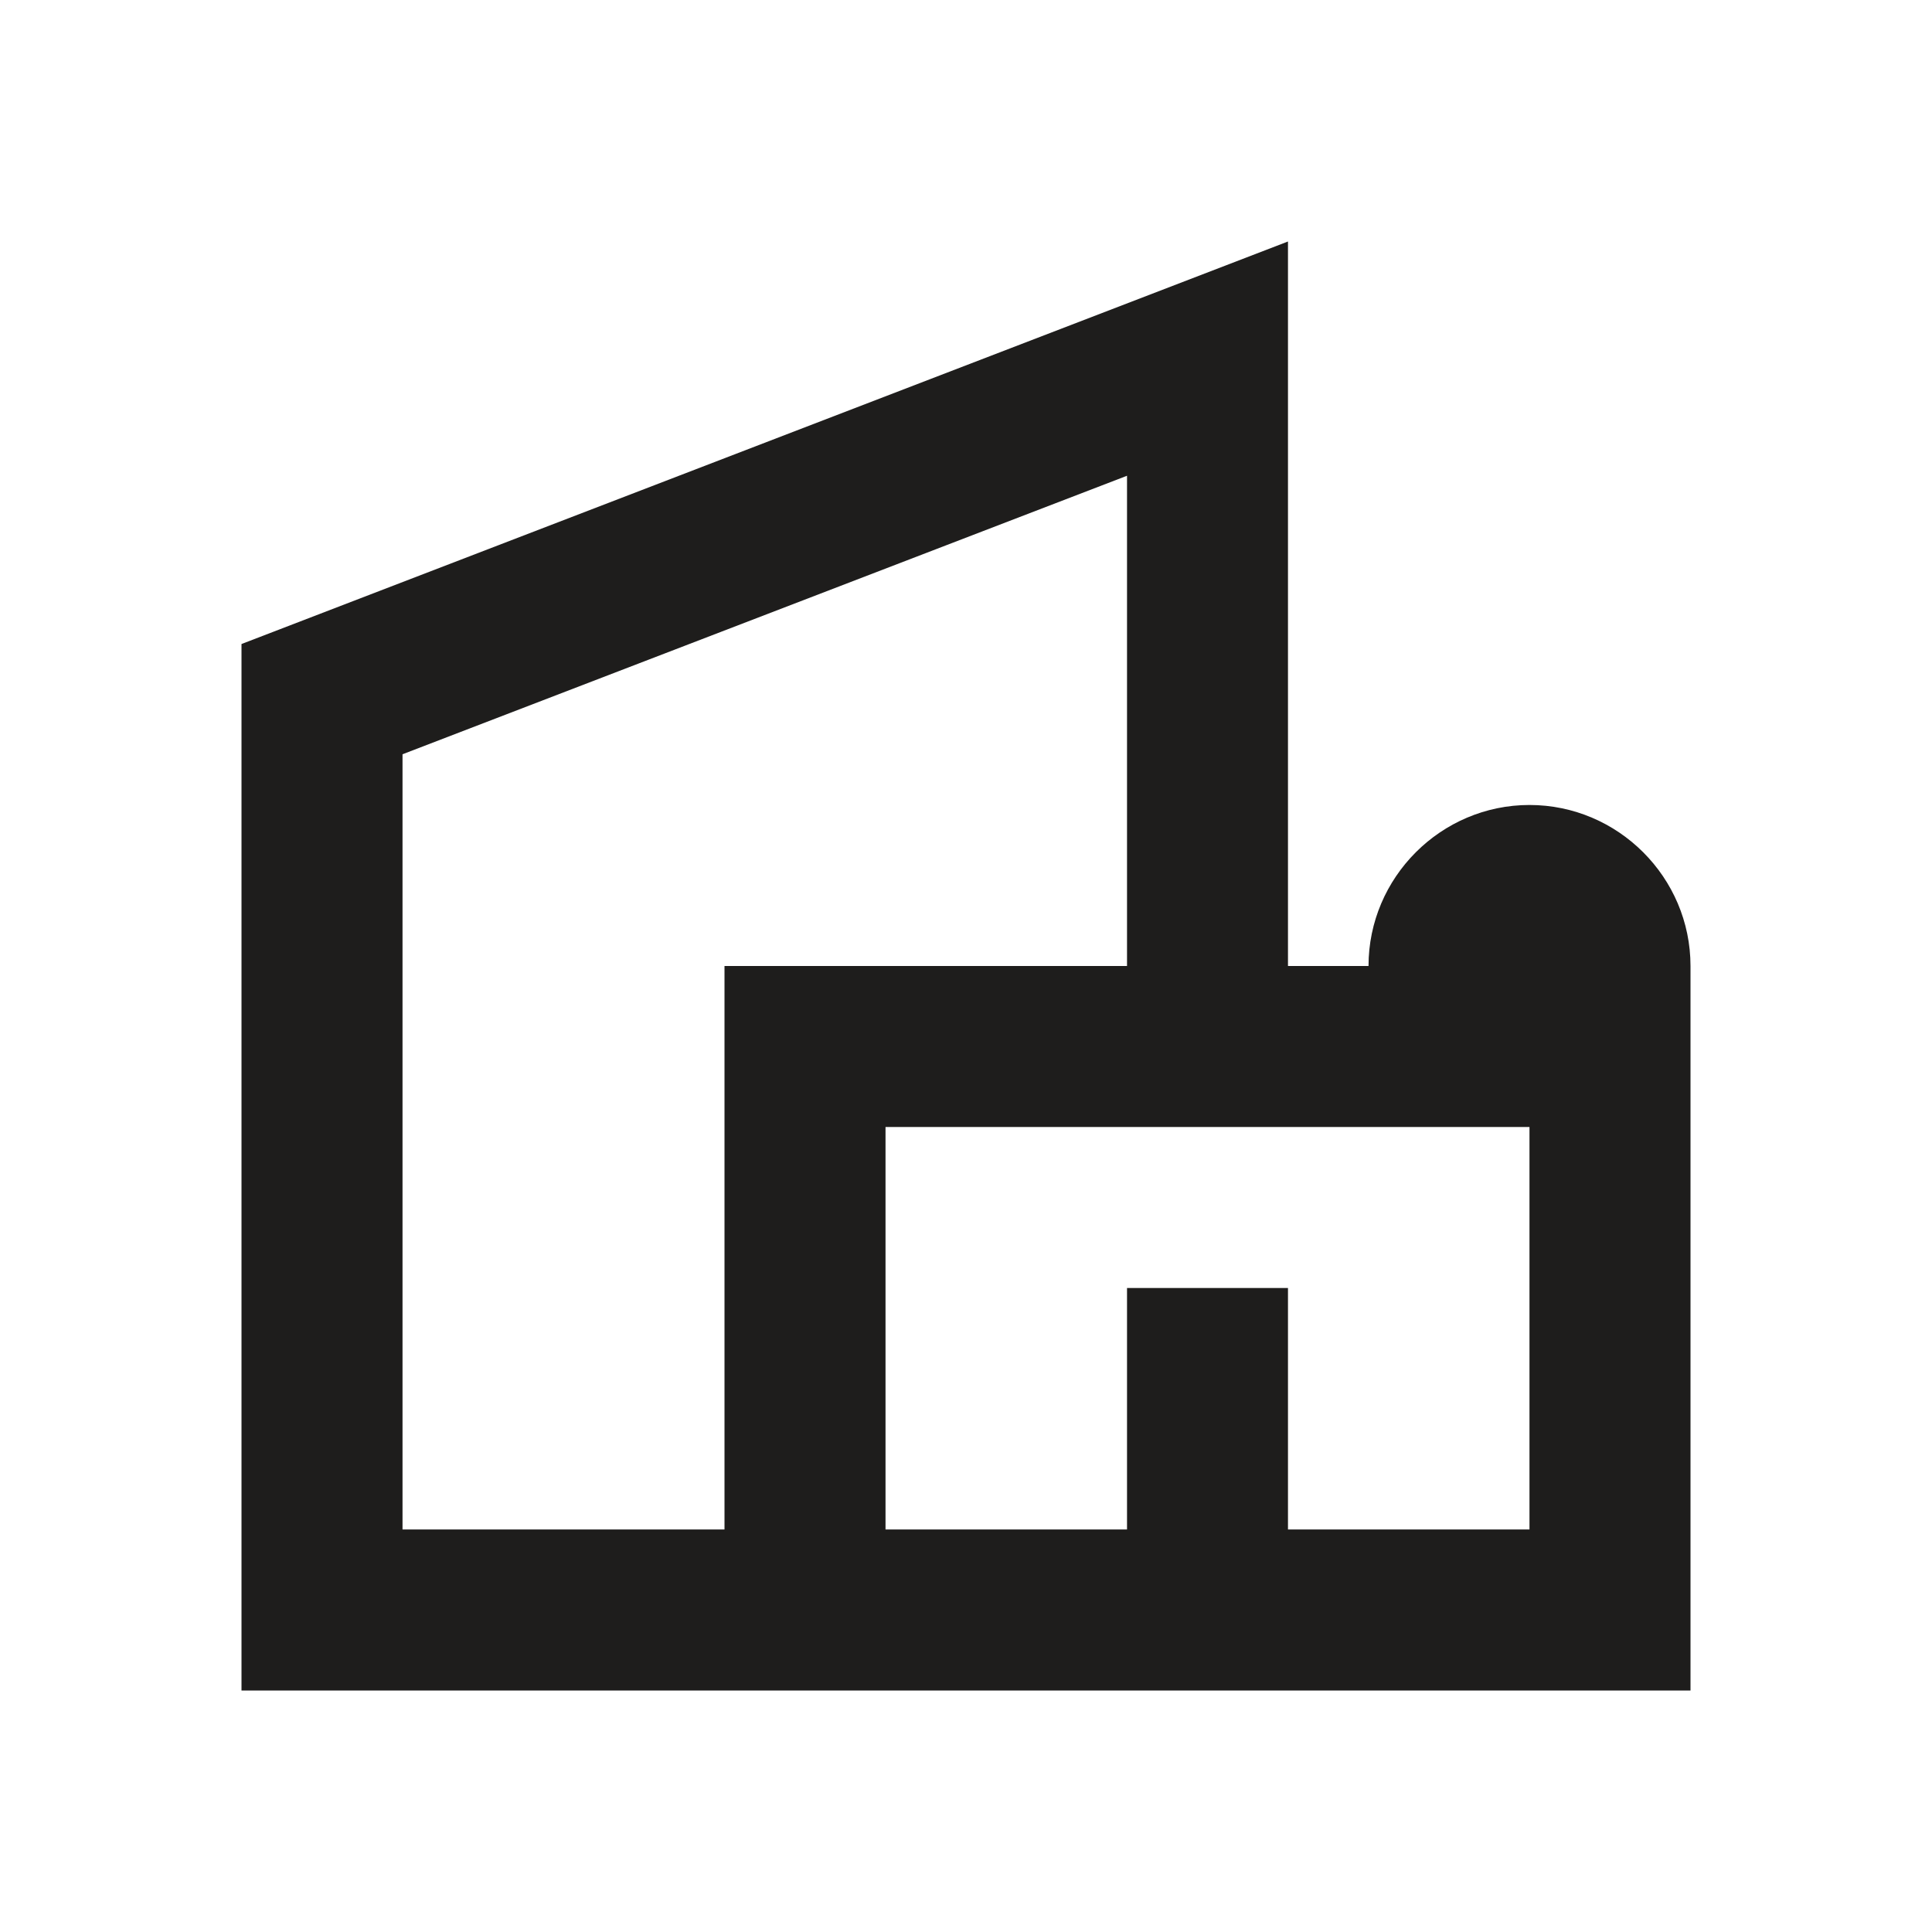 <svg width="32" height="32" viewBox="0 0 32 32" fill="none" xmlns="http://www.w3.org/2000/svg">
<g id="Icon/Places/villa">
<path id="Vector" d="M25.333 13.333C23.867 13.333 22.667 14.533 22.667 16H21.333V4L4 10.667V28H28V16C28 14.533 26.8 13.333 25.333 13.333ZM6.667 12.493L18.667 7.88V16H12V25.333H6.667V12.493ZM25.333 25.333H21.333V21.333H18.667V25.333H14.667V18.667H25.333V25.333Z" fill="#1E1D1C"/>
</g>
</svg>
